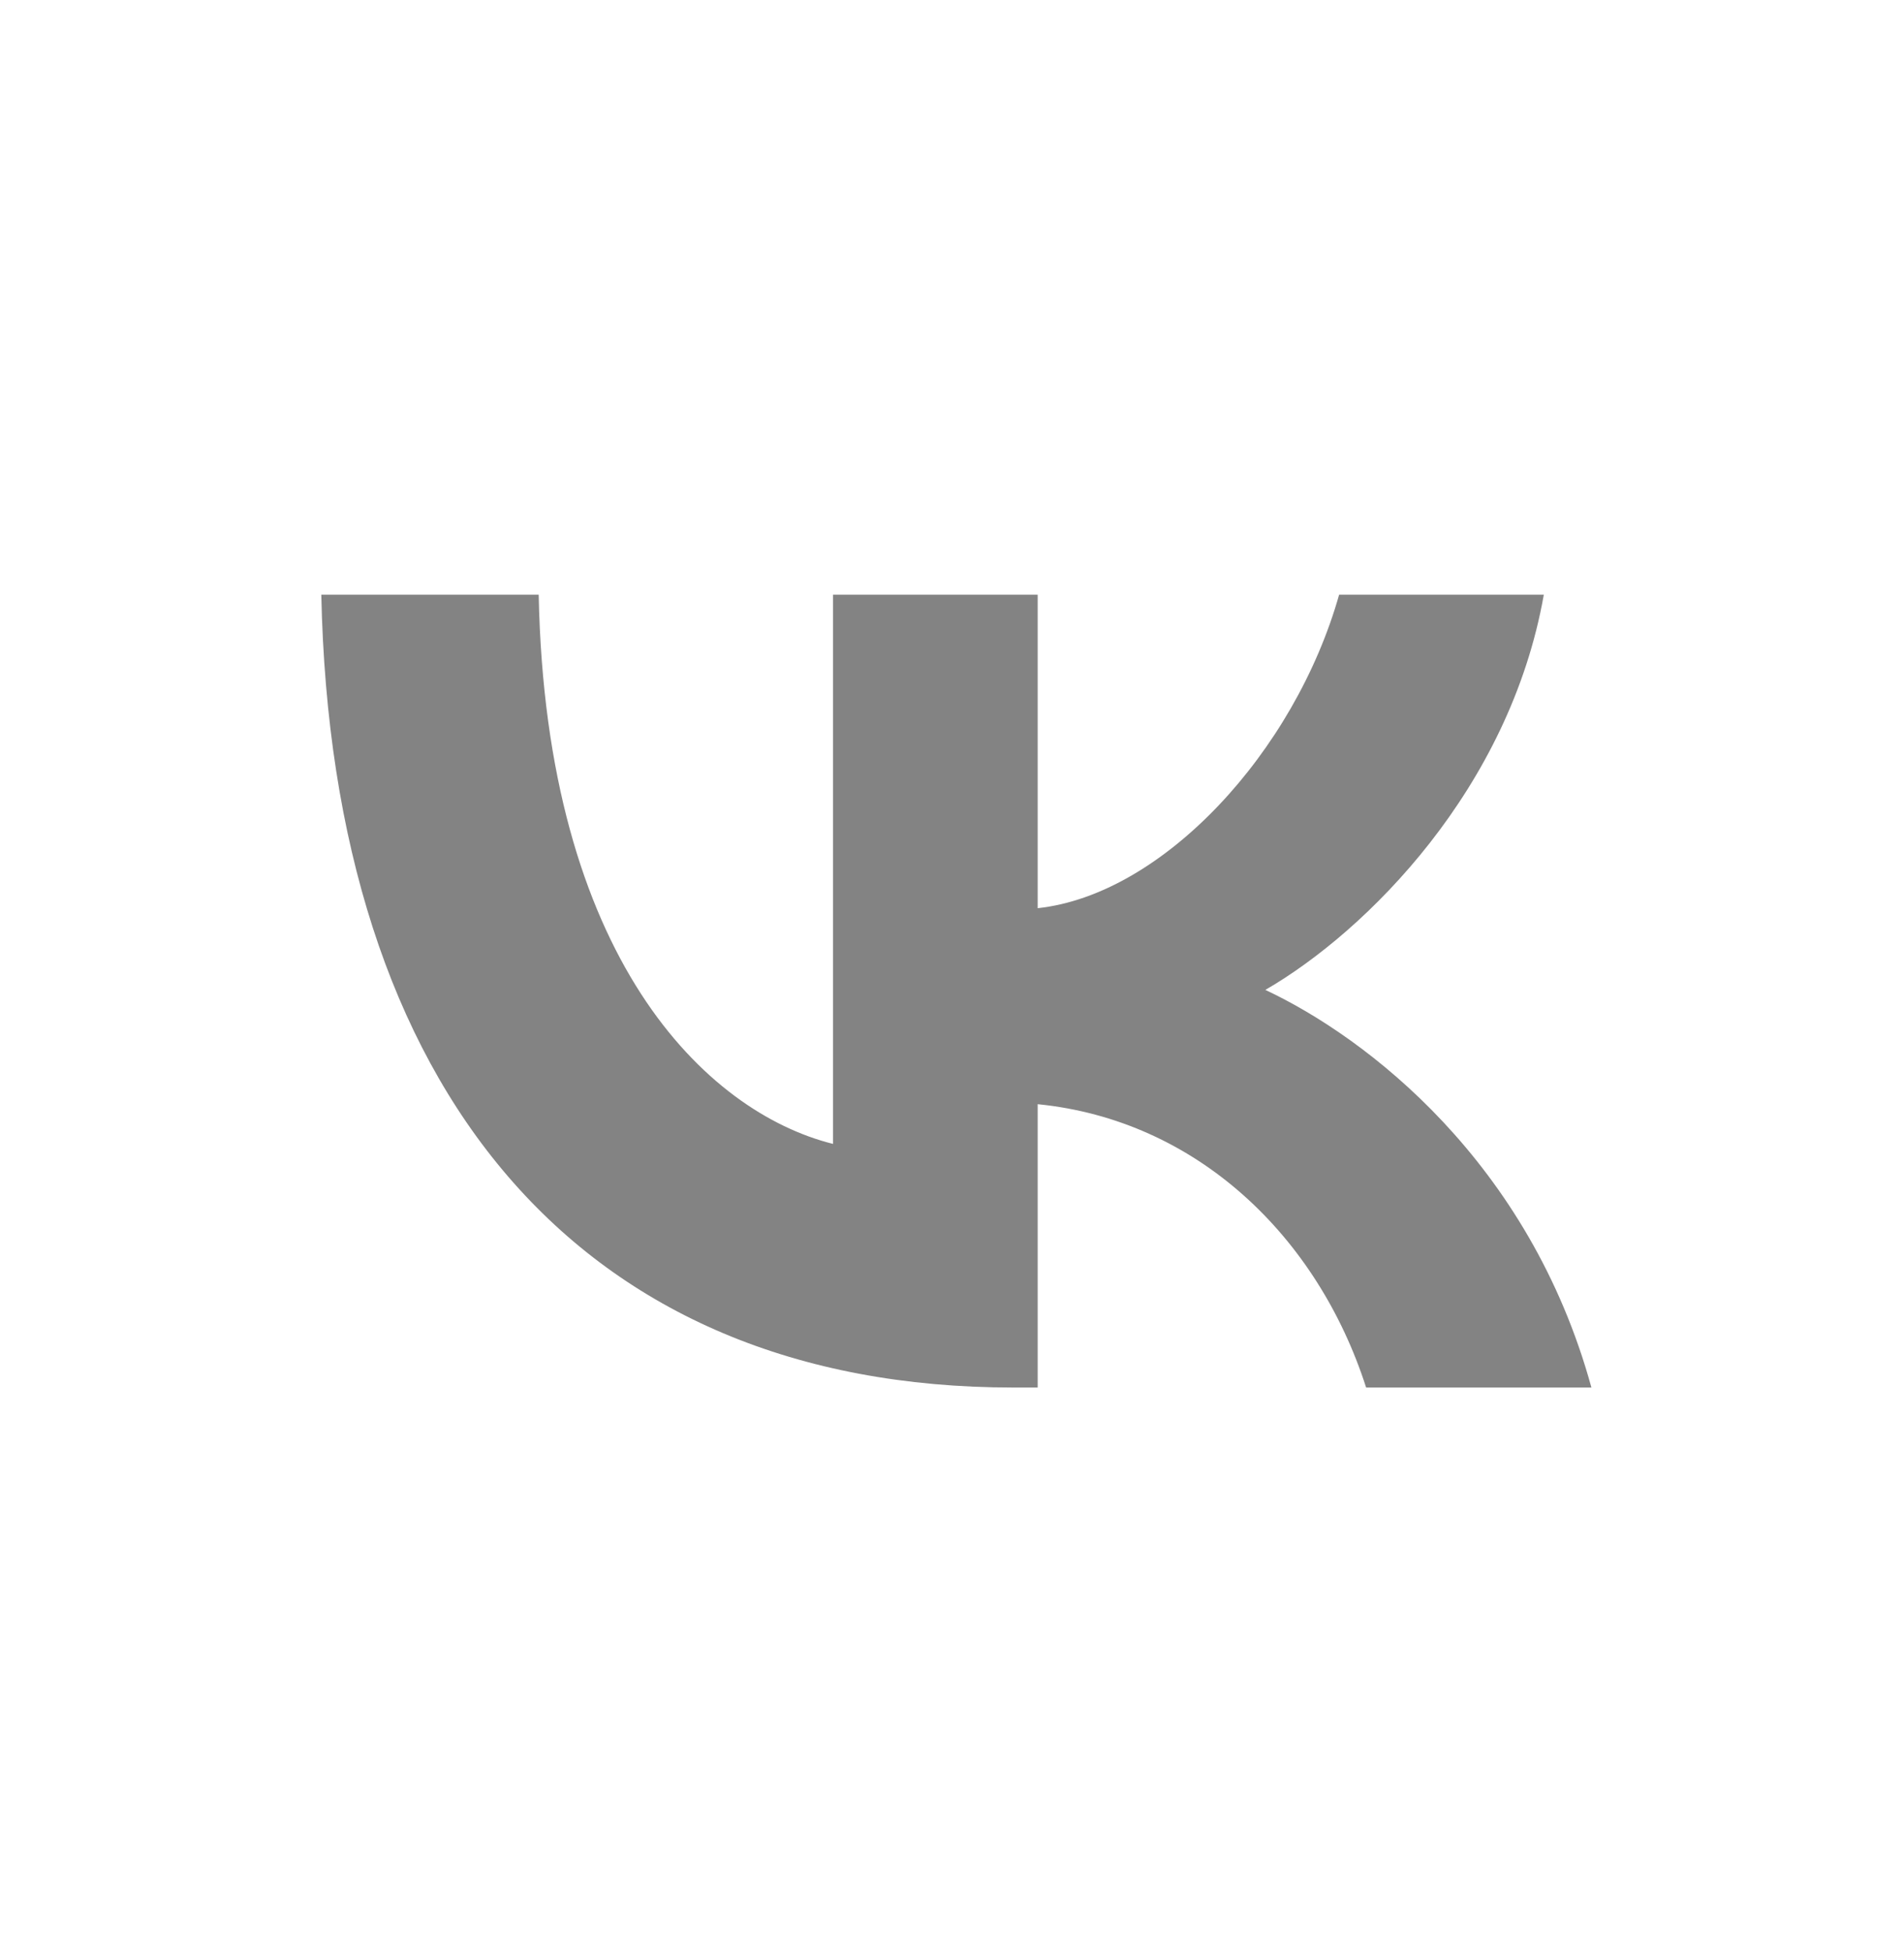 <svg width="40" height="41" viewBox="0 0 40 41" fill="none" xmlns="http://www.w3.org/2000/svg">
<g id="vk">
<path id="Vector" d="M21.283 29.138C12.167 29.138 6.967 22.888 6.75 12.488H11.317C11.467 20.122 14.833 23.355 17.5 24.022V12.488H21.8V19.072C24.433 18.788 27.2 15.788 28.133 12.488H32.433C31.716 16.555 28.716 19.555 26.583 20.788C28.716 21.788 32.133 24.405 33.433 29.138H28.7C27.683 25.972 25.15 23.522 21.8 23.188V29.138H21.283Z" fill="#838383"/>
</g>
</svg>
